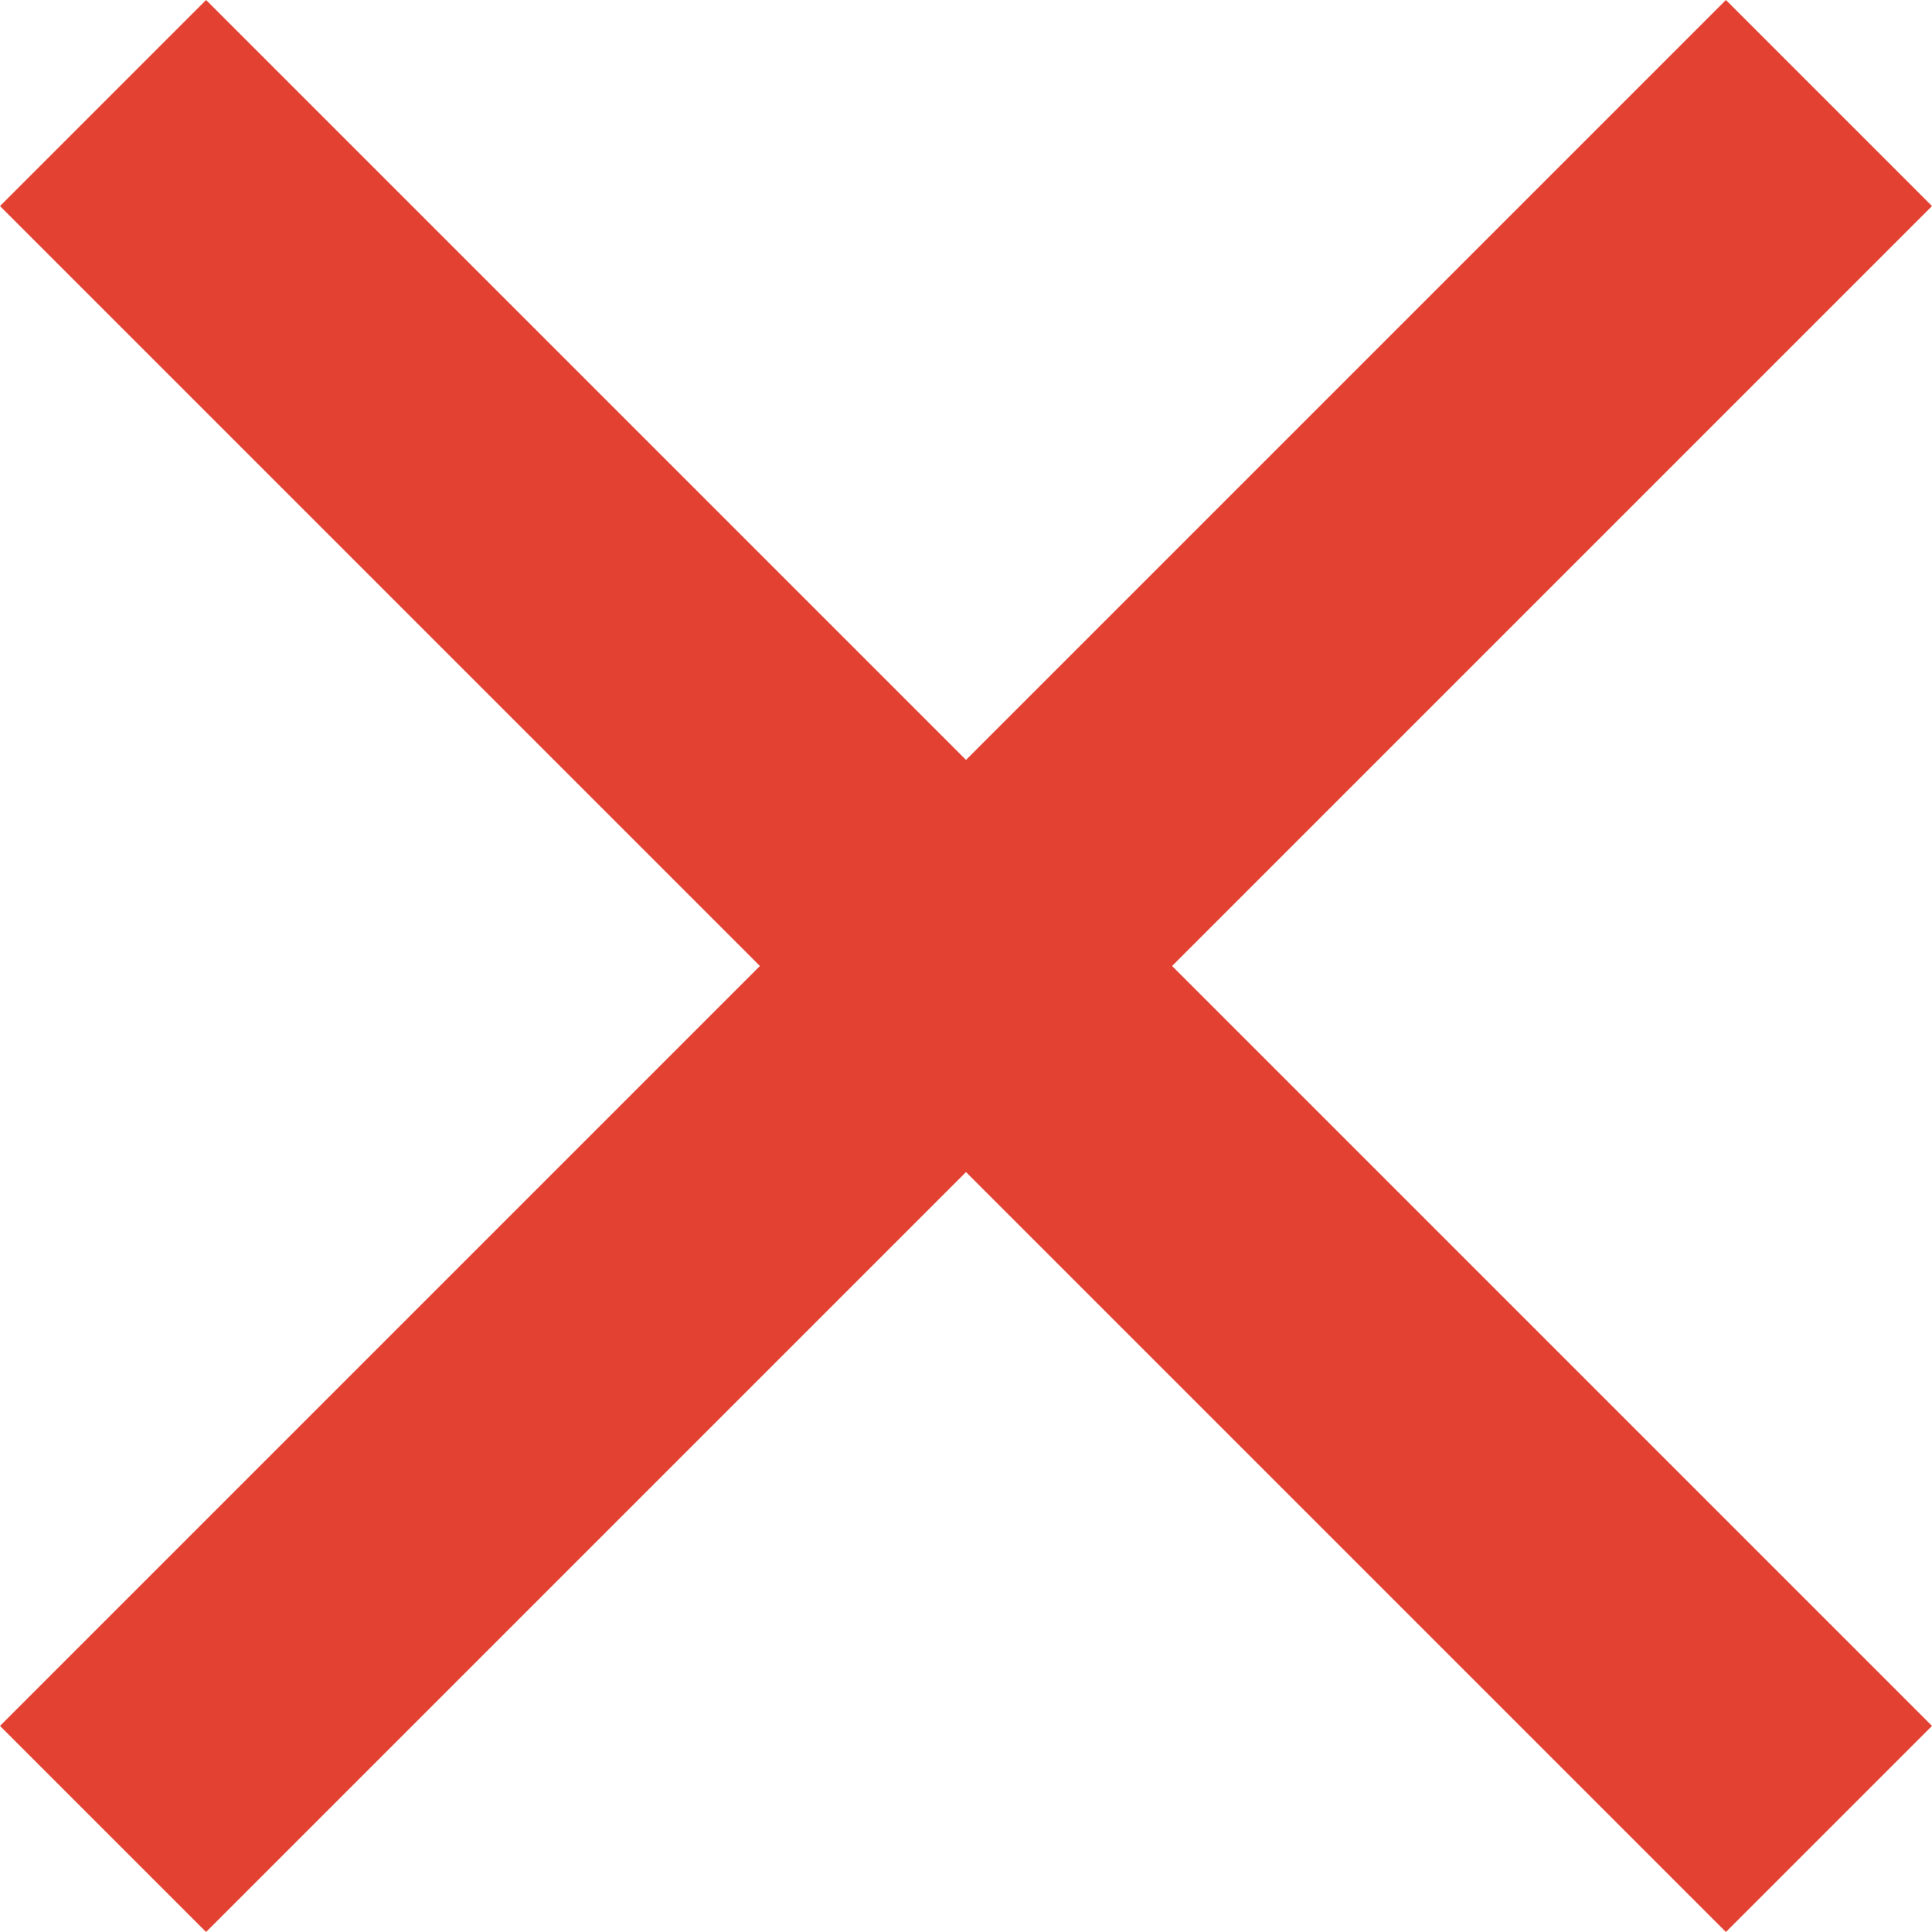 <svg id="Ebene_1" data-name="Ebene 1" xmlns="http://www.w3.org/2000/svg" viewBox="0 0 15 15"><polygon id="icon:24px:action:close" points="13.4 0 15 1.6 9.1 7.5 15 13.4 13.4 15 7.5 9.1 1.6 15 0 13.4 5.9 7.5 0 1.6 1.6 0 7.5 5.9 13.4 0" style="fill:#e34132;fill-rule:evenodd"/></svg>